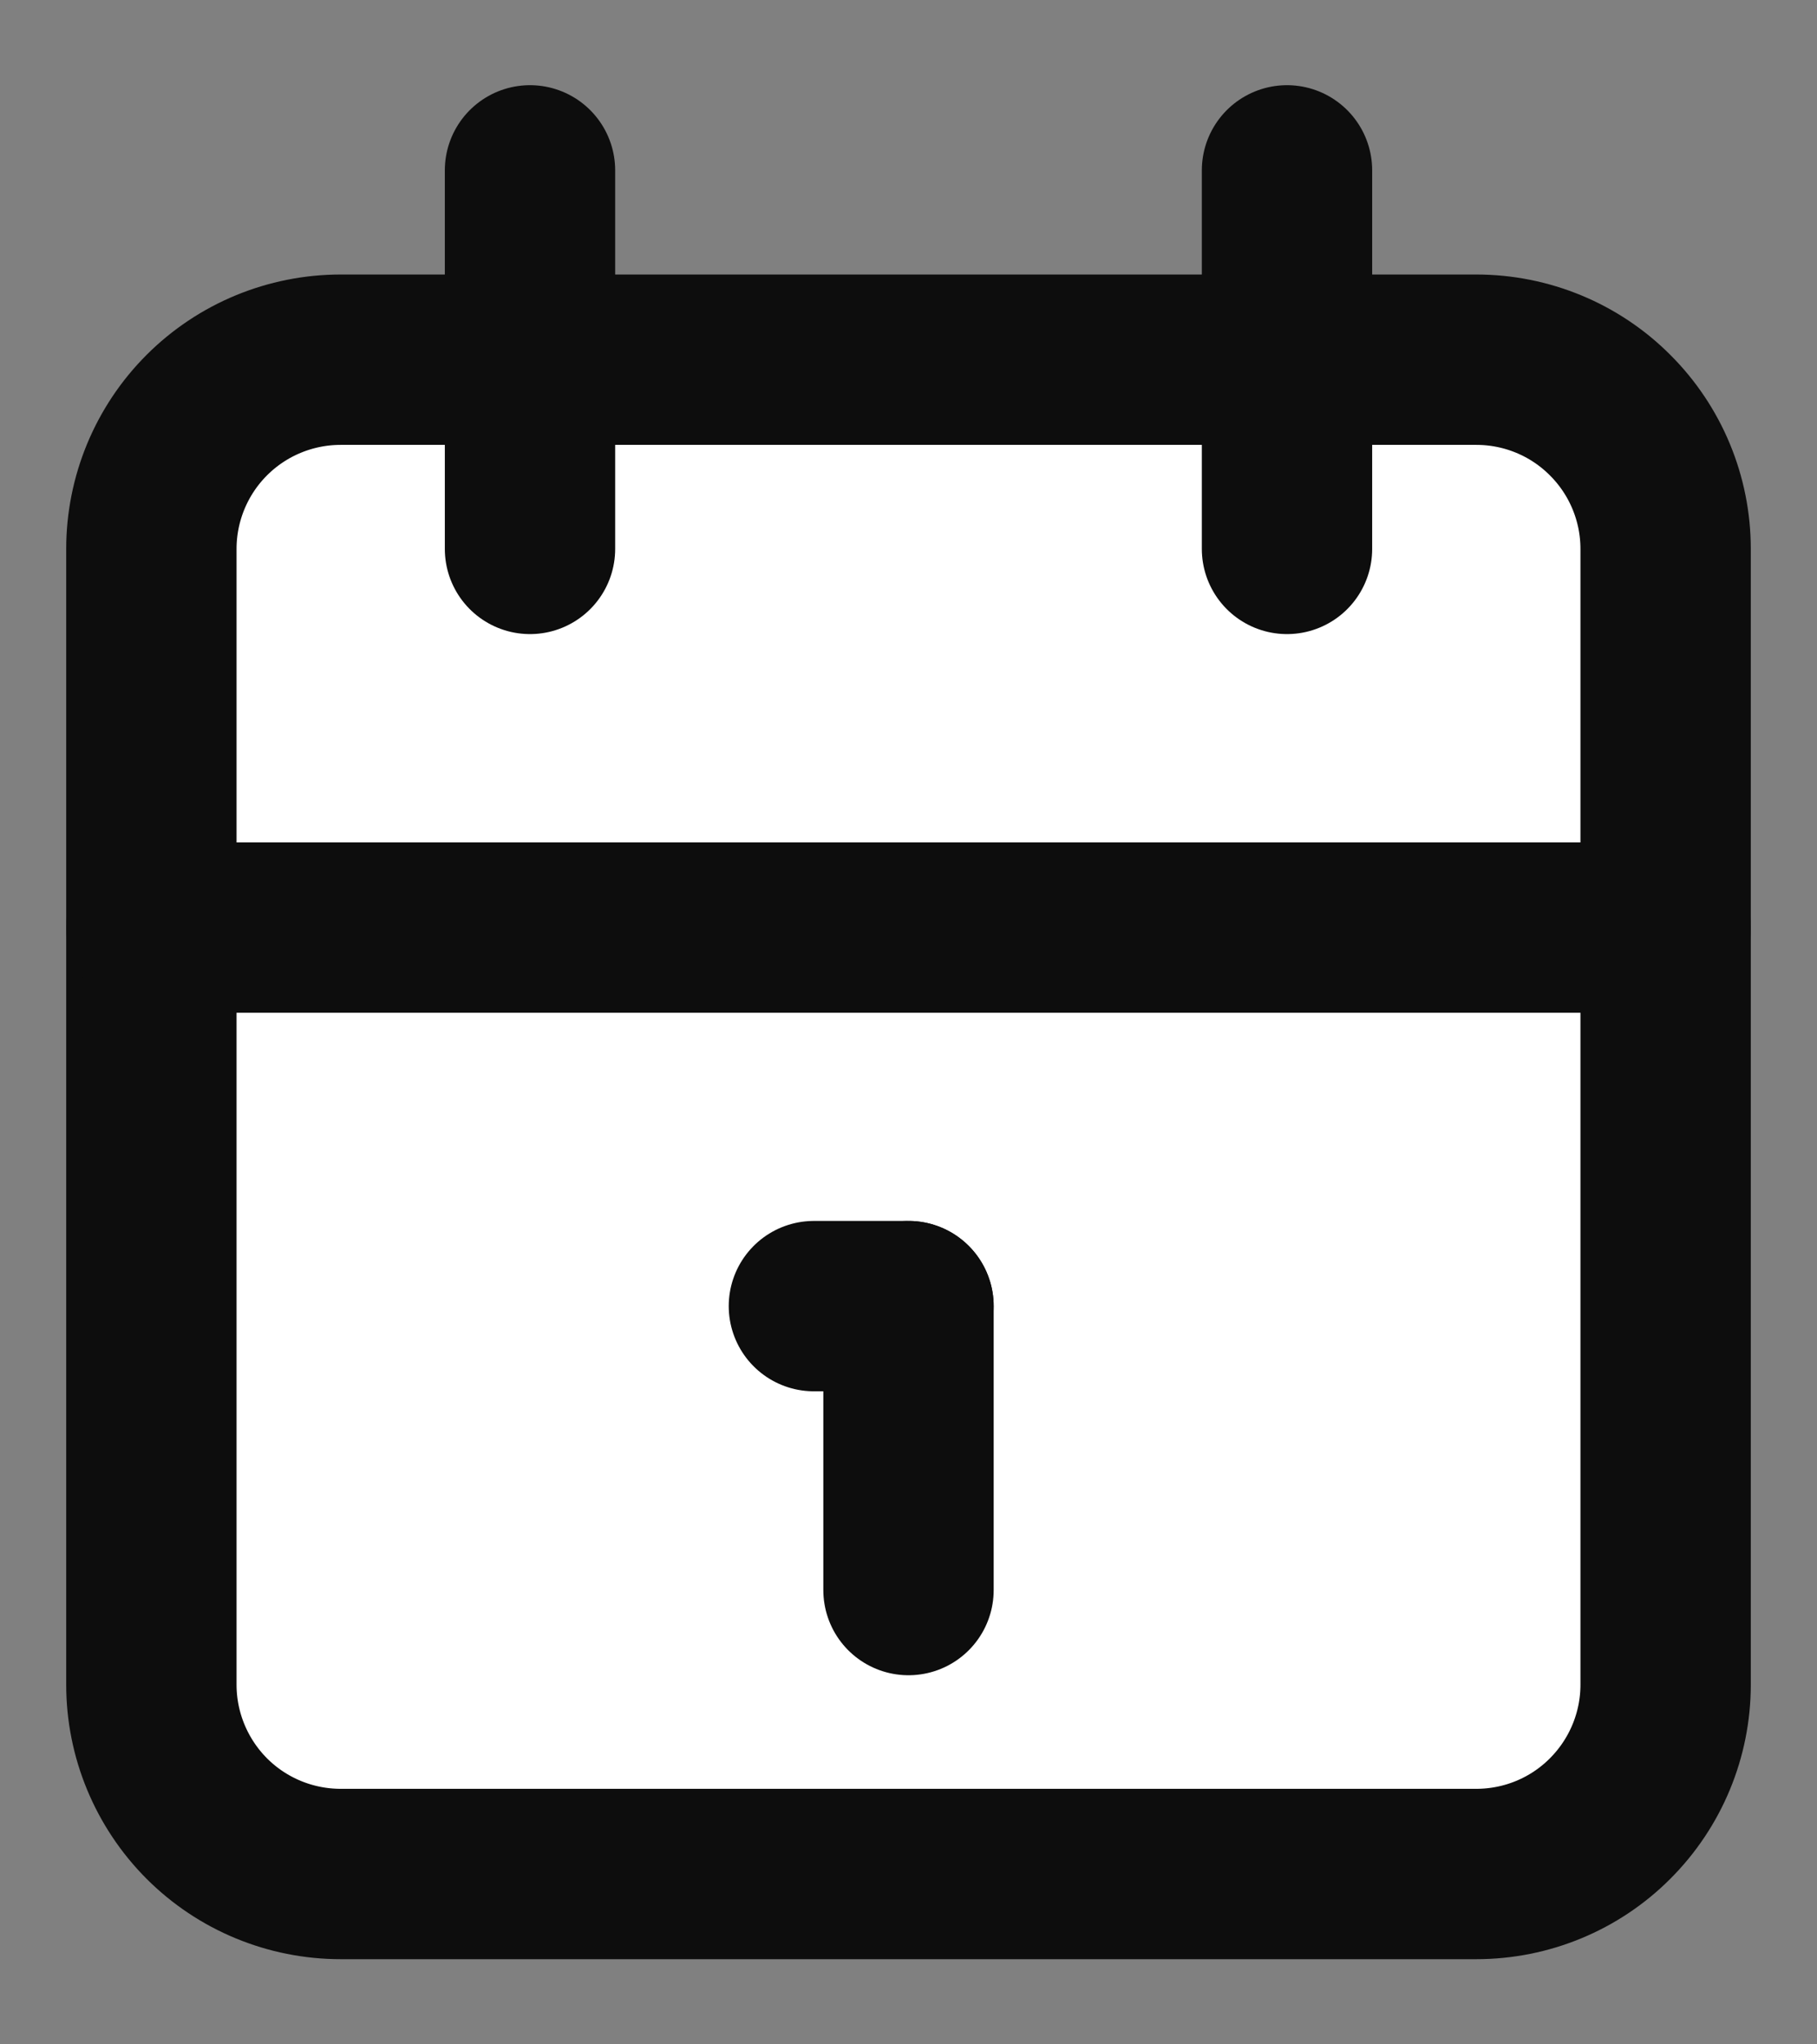 <svg xmlns="http://www.w3.org/2000/svg" width="16" height="18" viewBox="0 0 16 18" fill="none">
<rect x="0" y="0" width="16" height="18" fill="#808080" stroke="none"/>
<path d="M1.333 4.833C1.333 4.391 1.509 3.967 1.821 3.655C2.134 3.342 2.558 3.167 3 3.167H13C13.442 3.167 13.866 3.342 14.178 3.655C14.491 3.967 14.667 4.391 14.667 4.833V14.833C14.667 15.275 14.491 15.699 14.178 16.012C13.866 16.325 13.442 16.5 13 16.5H3C2.558 16.5 2.134 16.325 1.821 16.012C1.509 15.699 1.333 15.275 1.333 14.833V4.833Z" stroke="#0d0d0d" stroke-width="1.5" stroke-linecap="round" stroke-linejoin="round" fill="#ffffff"/>
<path d="M11.333 1.5V4.833" stroke="#0d0d0d" stroke-width="1.5" stroke-linecap="round" stroke-linejoin="round" fill="#ffffff"/>
<path d="M4.667 1.5V4.833" stroke="#0d0d0d" stroke-width="1.5" stroke-linecap="round" stroke-linejoin="round" fill="#ffffff"/>
<path d="M1.333 8.167H14.667" stroke="#0d0d0d" stroke-width="1.5" stroke-linecap="round" stroke-linejoin="round" fill="#ffffff"/>
<path d="M7.167 11.5H8" stroke="#0d0d0d" stroke-width="1.5" stroke-linecap="round" stroke-linejoin="round" fill="#ffffff"/>
<path d="M8 11.5V14" stroke="#0d0d0d" stroke-width="1.5" stroke-linecap="round" stroke-linejoin="round" fill="#ffffff"/>
</svg>